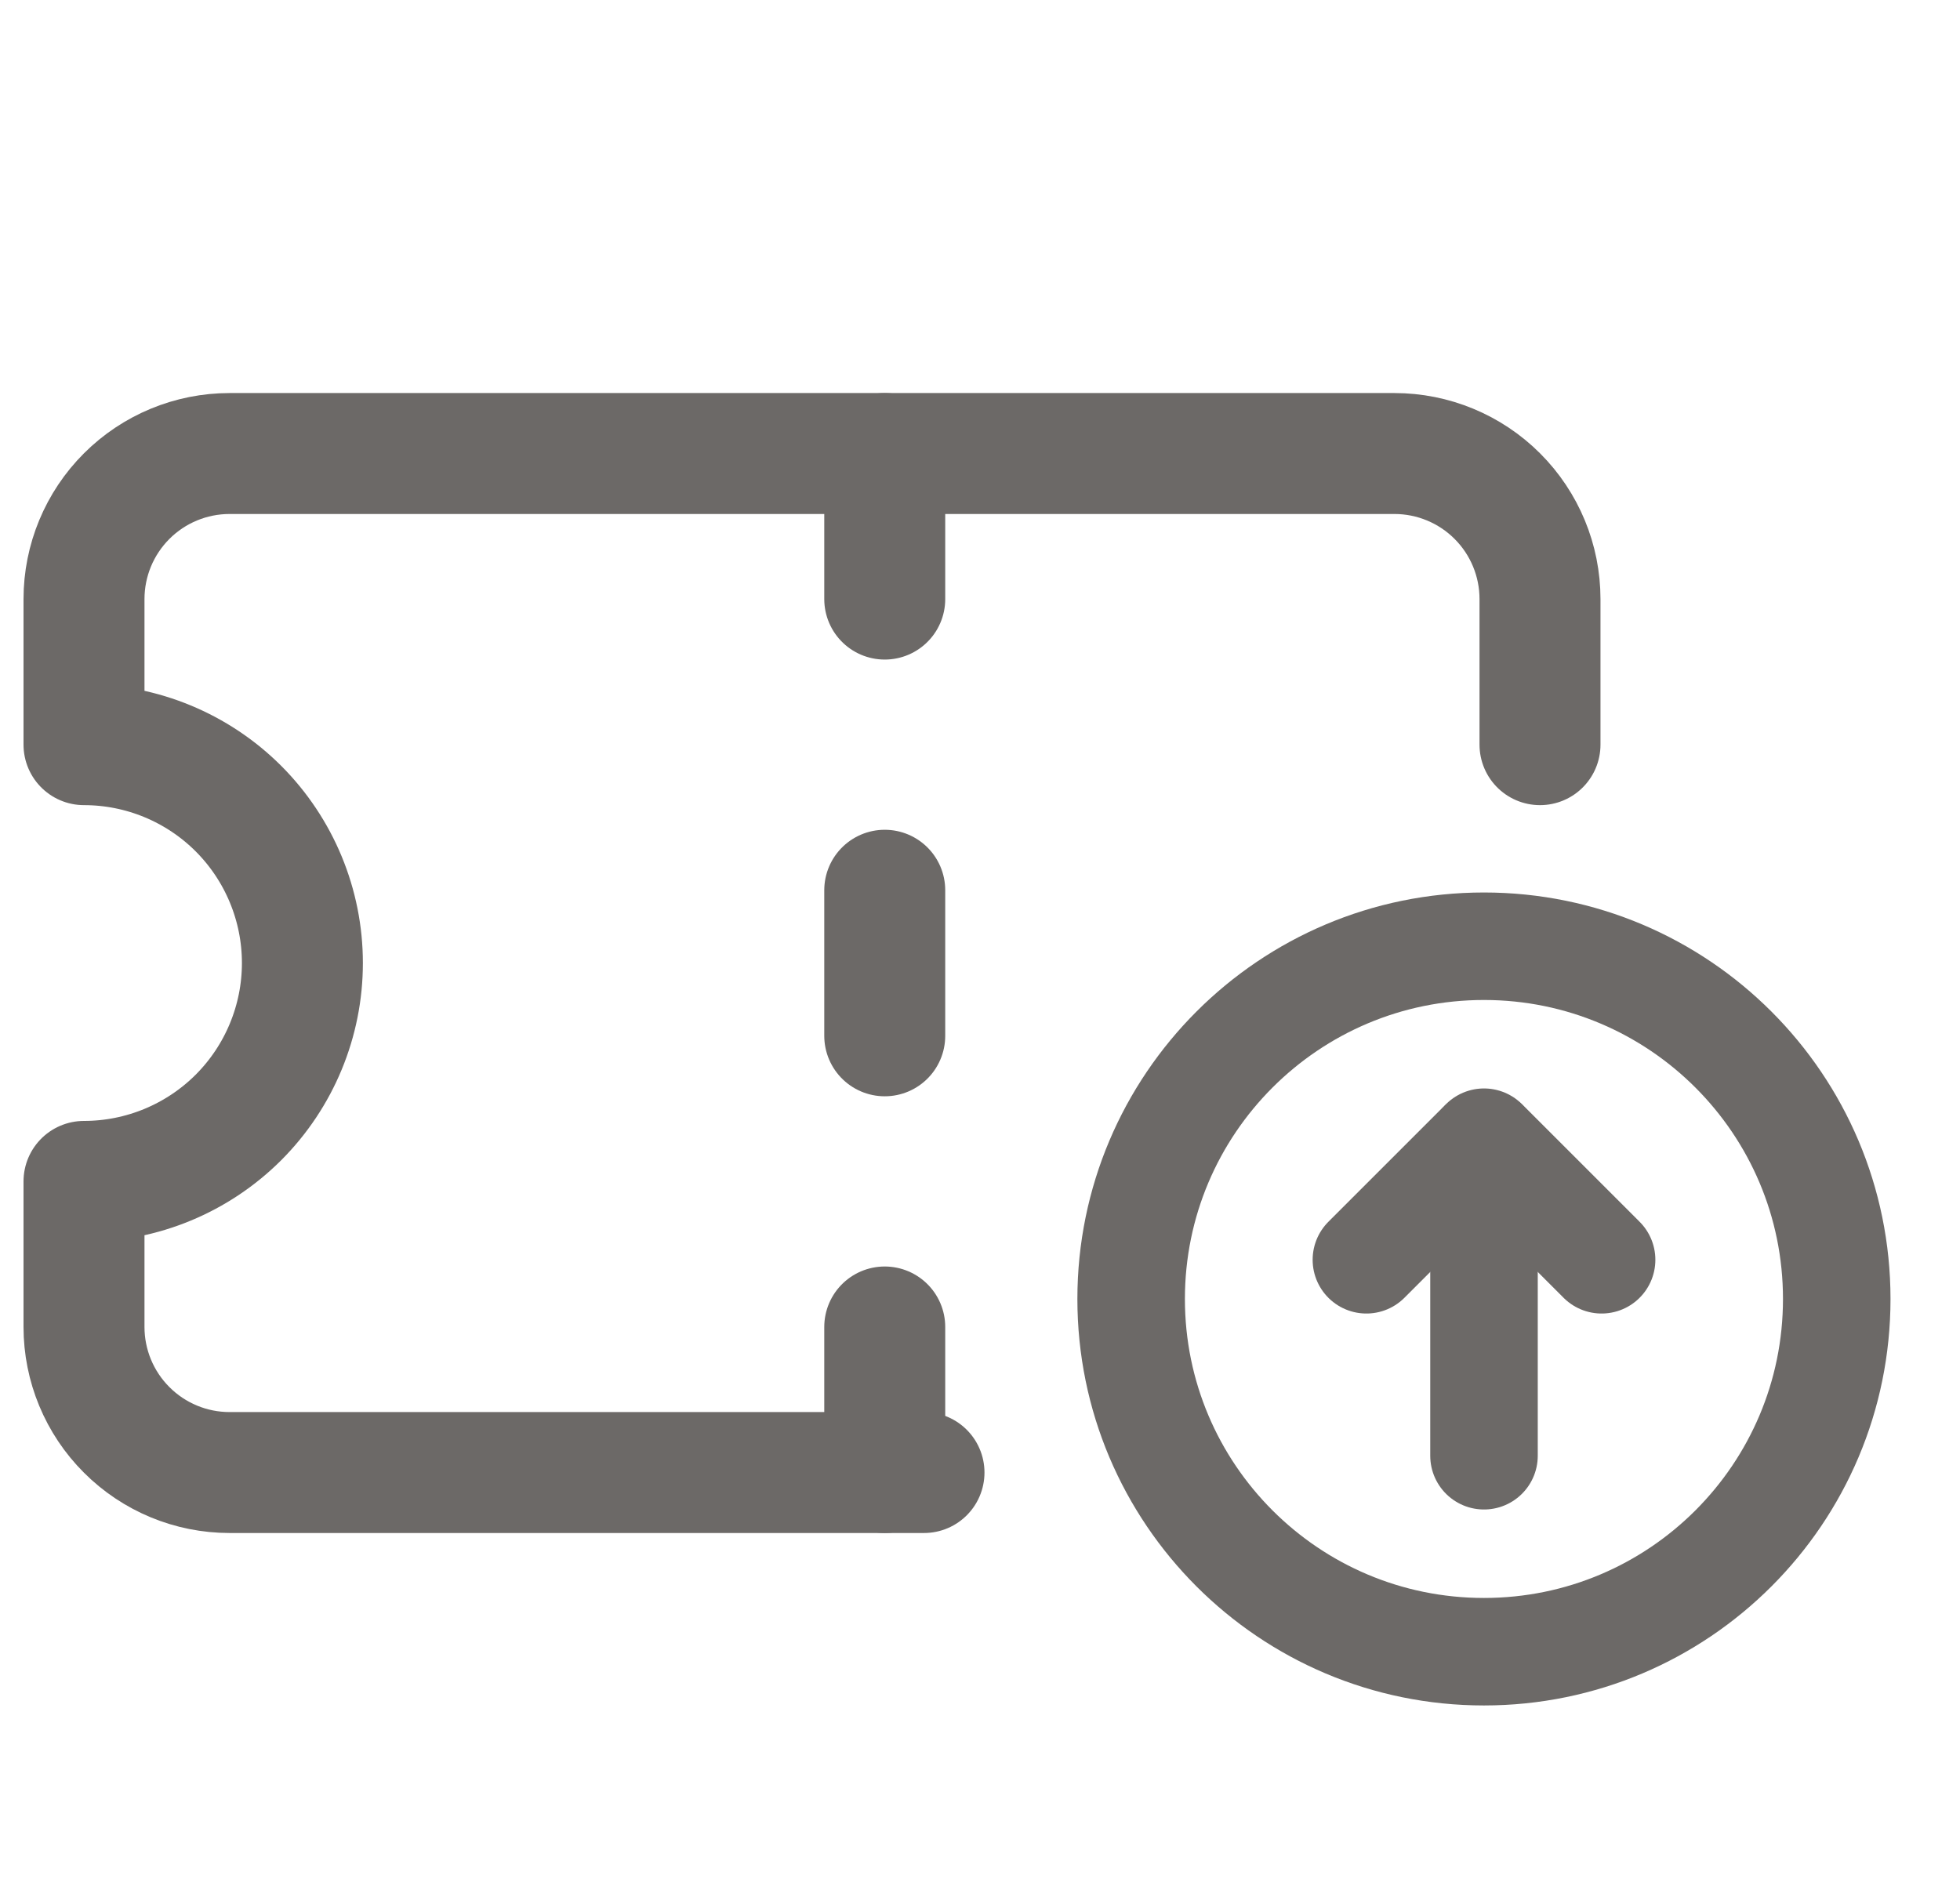 <svg width="35" height="34" viewBox="0 0 35 34" fill="none" xmlns="http://www.w3.org/2000/svg">
<g clip-path="url(#clip0_11250_15879)">
<path d="M16.5 26.3C15.81 26.3 4.1 26.3 4.1 26.3C3.41 26.3 2.749 26.026 2.262 25.538C1.774 25.051 1.5 24.389 1.5 23.7V21.1C2.534 21.1 3.526 20.689 4.258 19.958C4.989 19.226 5.4 18.234 5.4 17.2C5.4 16.166 4.989 15.174 4.258 14.442C3.526 13.711 2.534 13.3 1.5 13.3V10.7C1.5 10.01 1.774 9.349 2.262 8.861C2.749 8.374 3.41 8.1 4.1 8.1H24.9C25.59 8.1 26.251 8.374 26.738 8.861C27.226 9.349 27.5 10.01 27.5 10.7V13.3" stroke="#6C6967" stroke-width="2.16" stroke-linecap="round" stroke-linejoin="round"/>
<path d="M15.799 8.1V10.7" stroke="#6C6967" stroke-width="2.16" stroke-linecap="round" stroke-linejoin="round"/>
<path d="M15.799 23.7V26.3" stroke="#6C6967" stroke-width="2.16" stroke-linecap="round" stroke-linejoin="round"/>
<path d="M15.799 15.9V18.5" stroke="#6C6967" stroke-width="2.16" stroke-linecap="round" stroke-linejoin="round"/>
</g>
<path d="M32.799 23.2C32.799 26.68 29.979 29.5 26.499 29.5C23.02 29.5 20.199 26.68 20.199 23.2C20.199 19.721 23.02 16.9 26.499 16.9C29.979 16.9 32.799 19.721 32.799 23.2Z" stroke="#6C6967" stroke-width="1.92"/>
<path d="M26.5 20.4V26" stroke="#6C6967" stroke-width="1.92" stroke-linecap="round" stroke-linejoin="round"/>
<path d="M24.4 22.5L26.439 20.461C26.473 20.427 26.528 20.427 26.561 20.461L28.6 22.5" stroke="#6C6967" stroke-width="1.92" stroke-linecap="round" stroke-linejoin="round"/>
<defs>
<clipPath id="clip0_11250_15879">
<rect width="28.8" height="21.6" fill="white" transform="translate(0.1 6.4)"/>
</clipPath>
</defs>
</svg>
